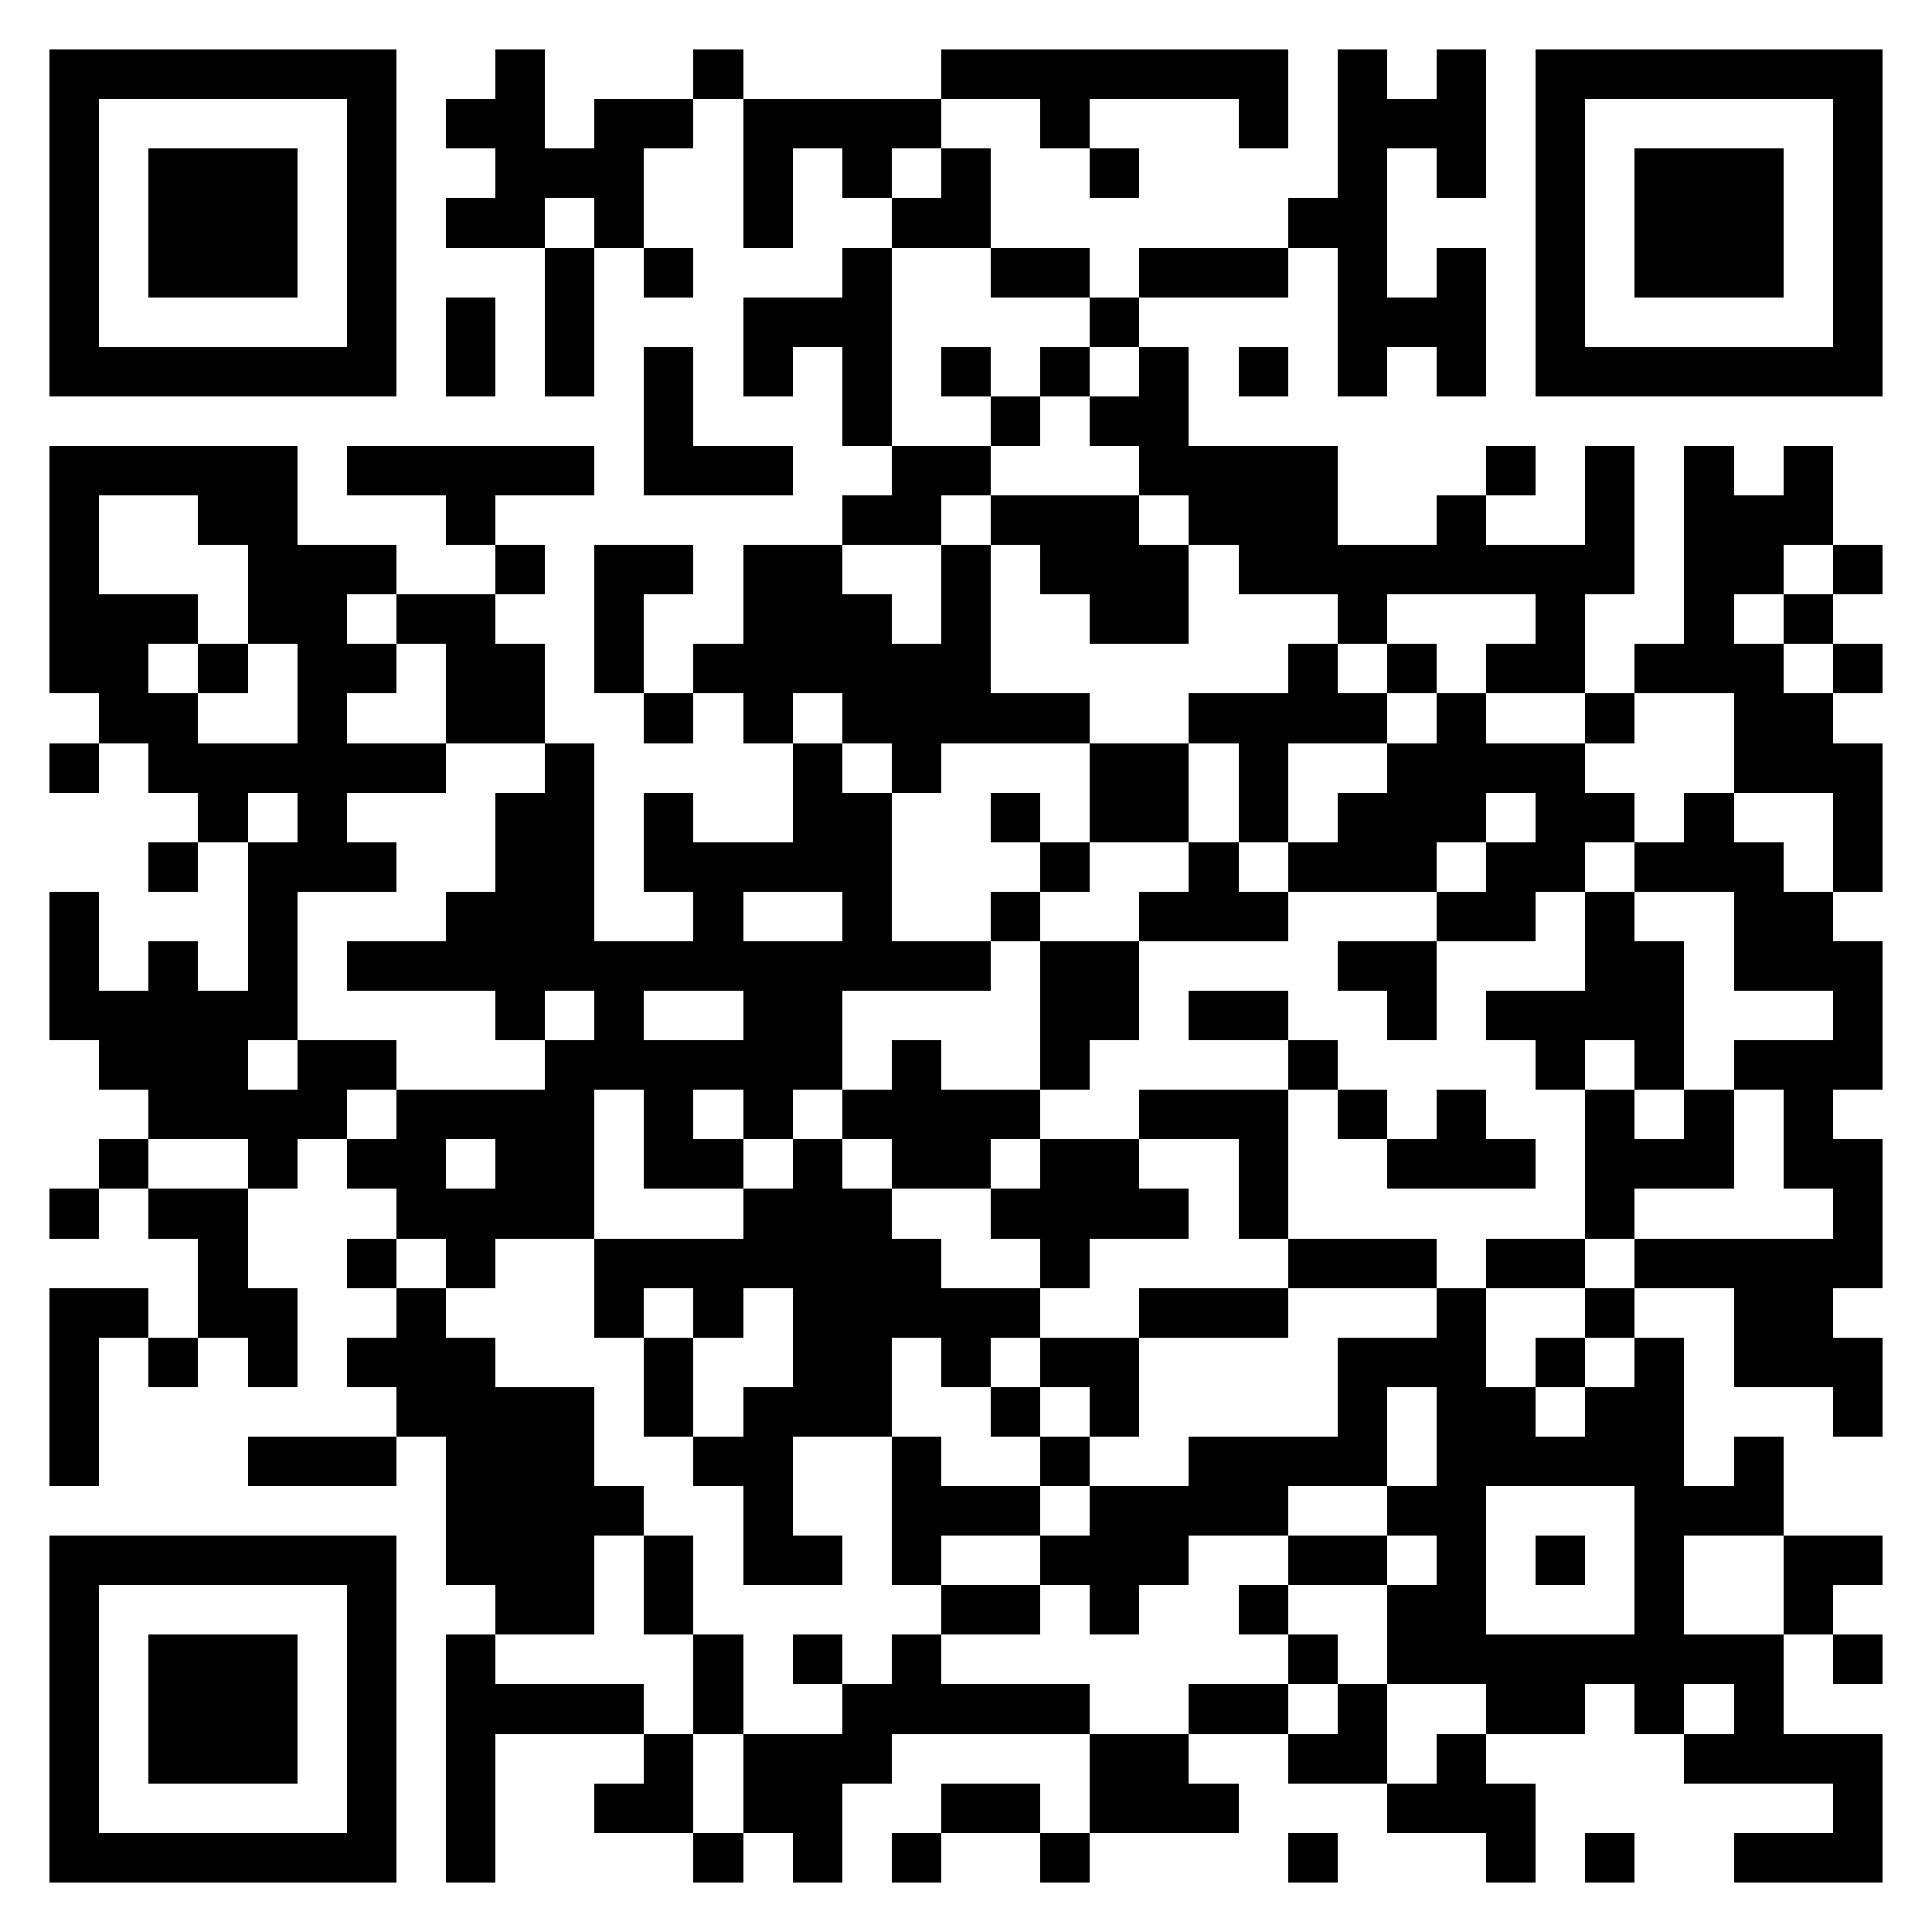 <?xml version="1.0" encoding="utf-8" standalone="yes"?> <svg width="1000" height="1000" viewBox="-1 -1 39 39" xmlns="http://www.w3.org/2000/svg" shape-rendering="crispEdges" id="qr code"><rect id="qr background" fill-opacity="1" fill="rgb(255, 255, 255)" x="-1" y="-1" width="39" height="39"></rect><path fill-opacity="1" fill="rgb(0, 0, 0)" id="qr dark pixels" fill-rule="evenodd" d="M 9 0 L 10 0 L 10 2 L 11 2 L 11 1 L 13 1 L 13 2 L 12 2 L 12 4 L 11 4 L 11 3 L 10 3 L 10 4 L 8 4 L 8 3 L 9 3 L 9 2 L 8 2 L 8 1 L 9 1 z M 13 0 L 14 0 L 14 1 L 13 1 z M 18 0 L 25 0 L 25 2 L 24 2 L 24 1 L 21 1 L 21 2 L 20 2 L 20 1 L 18 1 z M 26 0 L 27 0 L 27 1 L 28 1 L 28 0 L 29 0 L 29 3 L 28 3 L 28 2 L 27 2 L 27 5 L 28 5 L 28 4 L 29 4 L 29 7 L 28 7 L 28 6 L 27 6 L 27 7 L 26 7 L 26 4 L 25 4 L 25 3 L 26 3 z M 14 1 L 18 1 L 18 2 L 17 2 L 17 3 L 16 3 L 16 2 L 15 2 L 15 4 L 14 4 z M 18 2 L 19 2 L 19 4 L 17 4 L 17 3 L 18 3 z M 21 2 L 22 2 L 22 3 L 21 3 z M 10 4 L 11 4 L 11 7 L 10 7 z M 12 4 L 13 4 L 13 5 L 12 5 z M 16 4 L 17 4 L 17 8 L 16 8 L 16 6 L 15 6 L 15 7 L 14 7 L 14 5 L 16 5 z M 19 4 L 21 4 L 21 5 L 19 5 z M 22 4 L 25 4 L 25 5 L 22 5 z M 8 5 L 9 5 L 9 7 L 8 7 z M 21 5 L 22 5 L 22 6 L 21 6 z M 12 6 L 13 6 L 13 8 L 15 8 L 15 9 L 12 9 z M 18 6 L 19 6 L 19 7 L 18 7 z M 20 6 L 21 6 L 21 7 L 20 7 z M 22 6 L 23 6 L 23 8 L 26 8 L 26 10 L 28 10 L 28 9 L 29 9 L 29 10 L 31 10 L 31 8 L 32 8 L 32 11 L 31 11 L 31 13 L 29 13 L 29 12 L 30 12 L 30 11 L 27 11 L 27 12 L 26 12 L 26 11 L 24 11 L 24 10 L 23 10 L 23 9 L 22 9 L 22 8 L 21 8 L 21 7 L 22 7 z M 24 6 L 25 6 L 25 7 L 24 7 z M 19 7 L 20 7 L 20 8 L 19 8 z M 0 8 L 5 8 L 5 10 L 7 10 L 7 11 L 6 11 L 6 12 L 7 12 L 7 13 L 6 13 L 6 14 L 8 14 L 8 15 L 6 15 L 6 16 L 7 16 L 7 17 L 5 17 L 5 20 L 4 20 L 4 21 L 5 21 L 5 20 L 7 20 L 7 21 L 6 21 L 6 22 L 5 22 L 5 23 L 4 23 L 4 22 L 2 22 L 2 21 L 1 21 L 1 20 L 0 20 L 0 17 L 1 17 L 1 19 L 2 19 L 2 18 L 3 18 L 3 19 L 4 19 L 4 16 L 5 16 L 5 15 L 4 15 L 4 16 L 3 16 L 3 15 L 2 15 L 2 14 L 1 14 L 1 13 L 0 13 zM 1 9 L 3 9 L 3 10 L 4 10 L 4 12 L 3 12 L 3 11 L 1 11 z M 2 12 L 3 12 L 3 13 L 2 13 z M 4 12 L 5 12 L 5 14 L 3 14 L 3 13 L 4 13 z M 6 8 L 11 8 L 11 9 L 9 9 L 9 10 L 8 10 L 8 9 L 6 9 z M 17 8 L 19 8 L 19 9 L 18 9 L 18 10 L 16 10 L 16 9 L 17 9 z M 29 8 L 30 8 L 30 9 L 29 9 z M 33 8 L 34 8 L 34 9 L 35 9 L 35 8 L 36 8 L 36 10 L 35 10 L 35 11 L 34 11 L 34 12 L 35 12 L 35 13 L 36 13 L 36 14 L 37 14 L 37 17 L 36 17 L 36 15 L 34 15 L 34 13 L 32 13 L 32 12 L 33 12 z M 19 9 L 22 9 L 22 10 L 23 10 L 23 12 L 21 12 L 21 11 L 20 11 L 20 10 L 19 10 z M 9 10 L 10 10 L 10 11 L 9 11 z M 11 10 L 13 10 L 13 11 L 12 11 L 12 13 L 11 13 z M 14 10 L 16 10 L 16 11 L 17 11 L 17 12 L 18 12 L 18 10 L 19 10 L 19 13 L 21 13 L 21 14 L 18 14 L 18 15 L 17 15 L 17 14 L 16 14 L 16 13 L 15 13 L 15 14 L 14 14 L 14 13 L 13 13 L 13 12 L 14 12 z M 36 10 L 37 10 L 37 11 L 36 11 z M 7 11 L 9 11 L 9 12 L 10 12 L 10 14 L 8 14 L 8 12 L 7 12 z M 35 11 L 36 11 L 36 12 L 35 12 z M 25 12 L 26 12 L 26 13 L 27 13 L 27 14 L 25 14 L 25 16 L 24 16 L 24 14 L 23 14 L 23 13 L 25 13 z M 27 12 L 28 12 L 28 13 L 27 13 z M 36 12 L 37 12 L 37 13 L 36 13 z M 12 13 L 13 13 L 13 14 L 12 14 z M 28 13 L 29 13 L 29 14 L 31 14 L 31 15 L 32 15 L 32 16 L 31 16 L 31 17 L 30 17 L 30 18 L 28 18 L 28 17 L 29 17 L 29 16 L 30 16 L 30 15 L 29 15 L 29 16 L 28 16 L 28 17 L 25 17 L 25 16 L 26 16 L 26 15 L 27 15 L 27 14 L 28 14 z M 31 13 L 32 13 L 32 14 L 31 14 z M 0 14 L 1 14 L 1 15 L 0 15 z M 10 14 L 11 14 L 11 18 L 13 18 L 13 17 L 12 17 L 12 15 L 13 15 L 13 16 L 15 16 L 15 14 L 16 14 L 16 15 L 17 15 L 17 18 L 19 18 L 19 19 L 16 19 L 16 21 L 15 21 L 15 22 L 14 22 L 14 21 L 13 21 L 13 22 L 14 22 L 14 23 L 12 23 L 12 21 L 11 21 L 11 24 L 9 24 L 9 25 L 8 25 L 8 24 L 7 24 L 7 23 L 6 23 L 6 22 L 7 22 L 7 21 L 10 21 L 10 20 L 11 20 L 11 19 L 10 19 L 10 20 L 9 20 L 9 19 L 6 19 L 6 18 L 8 18 L 8 17 L 9 17 L 9 15 L 10 15 zM 14 17 L 16 17 L 16 18 L 14 18 z M 12 19 L 14 19 L 14 20 L 12 20 z M 8 22 L 9 22 L 9 23 L 8 23 z M 21 14 L 23 14 L 23 16 L 21 16 z M 19 15 L 20 15 L 20 16 L 19 16 z M 33 15 L 34 15 L 34 16 L 35 16 L 35 17 L 36 17 L 36 18 L 37 18 L 37 21 L 36 21 L 36 22 L 37 22 L 37 25 L 36 25 L 36 26 L 37 26 L 37 28 L 36 28 L 36 27 L 34 27 L 34 25 L 32 25 L 32 24 L 36 24 L 36 23 L 35 23 L 35 21 L 34 21 L 34 20 L 36 20 L 36 19 L 34 19 L 34 17 L 32 17 L 32 16 L 33 16 z M 2 16 L 3 16 L 3 17 L 2 17 z M 20 16 L 21 16 L 21 17 L 20 17 z M 23 16 L 24 16 L 24 17 L 25 17 L 25 18 L 22 18 L 22 17 L 23 17 z M 19 17 L 20 17 L 20 18 L 19 18 z M 31 17 L 32 17 L 32 18 L 33 18 L 33 21 L 32 21 L 32 20 L 31 20 L 31 21 L 30 21 L 30 20 L 29 20 L 29 19 L 31 19 z M 20 18 L 22 18 L 22 20 L 21 20 L 21 21 L 20 21 z M 26 18 L 28 18 L 28 20 L 27 20 L 27 19 L 26 19 z M 23 19 L 25 19 L 25 20 L 23 20 z M 17 20 L 18 20 L 18 21 L 20 21 L 20 22 L 19 22 L 19 23 L 17 23 L 17 22 L 16 22 L 16 21 L 17 21 z M 25 20 L 26 20 L 26 21 L 25 21 z M 22 21 L 25 21 L 25 24 L 24 24 L 24 22 L 22 22 z M 26 21 L 27 21 L 27 22 L 26 22 z M 28 21 L 29 21 L 29 22 L 30 22 L 30 23 L 27 23 L 27 22 L 28 22 z M 31 21 L 32 21 L 32 22 L 33 22 L 33 21 L 34 21 L 34 23 L 32 23 L 32 24 L 31 24 z M 1 22 L 2 22 L 2 23 L 1 23 z M 15 22 L 16 22 L 16 23 L 17 23 L 17 24 L 18 24 L 18 25 L 20 25 L 20 26 L 19 26 L 19 27 L 18 27 L 18 26 L 17 26 L 17 28 L 15 28 L 15 30 L 16 30 L 16 31 L 14 31 L 14 29 L 13 29 L 13 28 L 14 28 L 14 27 L 15 27 L 15 25 L 14 25 L 14 26 L 13 26 L 13 25 L 12 25 L 12 26 L 11 26 L 11 24 L 14 24 L 14 23 L 15 23 z M 20 22 L 22 22 L 22 23 L 23 23 L 23 24 L 21 24 L 21 25 L 20 25 L 20 24 L 19 24 L 19 23 L 20 23 z M 0 23 L 1 23 L 1 24 L 0 24 z M 2 23 L 4 23 L 4 25 L 5 25 L 5 27 L 4 27 L 4 26 L 3 26 L 3 24 L 2 24 z M 6 24 L 7 24 L 7 25 L 6 25 z M 25 24 L 28 24 L 28 25 L 25 25 z M 29 24 L 31 24 L 31 25 L 29 25 z M 0 25 L 2 25 L 2 26 L 1 26 L 1 29 L 0 29 z M 7 25 L 8 25 L 8 26 L 9 26 L 9 27 L 11 27 L 11 29 L 12 29 L 12 30 L 11 30 L 11 32 L 9 32 L 9 31 L 8 31 L 8 28 L 7 28 L 7 27 L 6 27 L 6 26 L 7 26 z M 22 25 L 25 25 L 25 26 L 22 26 z M 28 25 L 29 25 L 29 27 L 30 27 L 30 28 L 28 28 L 28 27 L 27 27 L 27 29 L 25 29 L 25 30 L 23 30 L 23 31 L 22 31 L 22 32 L 21 32 L 21 31 L 20 31 L 20 30 L 21 30 L 21 29 L 23 29 L 23 28 L 26 28 L 26 26 L 28 26 z M 31 25 L 32 25 L 32 26 L 31 26 z M 2 26 L 3 26 L 3 27 L 2 27 z M 12 26 L 13 26 L 13 28 L 12 28 z M 20 26 L 22 26 L 22 28 L 21 28 L 21 27 L 20 27 z M 30 26 L 31 26 L 31 27 L 30 27 z M 32 26 L 33 26 L 33 28 L 31 28 L 31 27 L 32 27 z M 19 27 L 20 27 L 20 28 L 19 28 z M 4 28 L 7 28 L 7 29 L 4 29 z M 17 28 L 18 28 L 18 29 L 20 29 L 20 30 L 18 30 L 18 31 L 17 31 z M 20 28 L 21 28 L 21 29 L 20 29 z M 34 28 L 35 28 L 35 30 L 33 30 L 33 29 L 34 29 z M 27 29 L 28 29 L 28 30 L 27 30 z M 12 30 L 13 30 L 13 32 L 12 32 z M 25 30 L 27 30 L 27 31 L 25 31 z M 35 30 L 37 30 L 37 31 L 36 31 L 36 32 L 35 32 z M 18 31 L 20 31 L 20 32 L 18 32 z M 24 31 L 25 31 L 25 32 L 24 32 z M 27 31 L 28 31 L 28 33 L 27 33 z M 8 32 L 9 32 L 9 33 L 12 33 L 12 34 L 9 34 L 9 37 L 8 37 z M 13 32 L 14 32 L 14 34 L 13 34 z M 15 32 L 16 32 L 16 33 L 15 33 z M 17 32 L 18 32 L 18 33 L 21 33 L 21 34 L 17 34 L 17 35 L 16 35 L 16 37 L 15 37 L 15 36 L 14 36 L 14 34 L 16 34 L 16 33 L 17 33 z M 25 32 L 26 32 L 26 33 L 25 33 z M 33 32 L 35 32 L 35 34 L 37 34 L 37 37 L 34 37 L 34 36 L 36 36 L 36 35 L 33 35 L 33 34 L 34 34 L 34 33 L 33 33 z M 36 32 L 37 32 L 37 33 L 36 33 z M 23 33 L 25 33 L 25 34 L 23 34 z M 26 33 L 27 33 L 27 35 L 25 35 L 25 34 L 26 34 z M 29 33 L 31 33 L 31 34 L 29 34 z M 32 33 L 33 33 L 33 34 L 32 34 z M 12 34 L 13 34 L 13 36 L 11 36 L 11 35 L 12 35 z M 21 34 L 23 34 L 23 35 L 24 35 L 24 36 L 21 36 z M 28 34 L 29 34 L 29 35 L 30 35 L 30 37 L 29 37 L 29 36 L 27 36 L 27 35 L 28 35 z M 18 35 L 20 35 L 20 36 L 18 36 z M 13 36 L 14 36 L 14 37 L 13 37 z M 17 36 L 18 36 L 18 37 L 17 37 z M 20 36 L 21 36 L 21 37 L 20 37 z M 25 36 L 26 36 L 26 37 L 25 37 z M 31 36 L 32 36 L 32 37 L 31 37 z"></path><path id="qr squares" d="M0,0h7h0v0v7v0h0h-7h0v0v-7v0h0zM1,1h5h0v0v5v0h0h-5h0v0v-5v0h0zM2,2h3h0v0v3v0h0h-3h0v0v-3v0h0z M30,0h7h0v0v7v0h0h-7h0v0v-7v0h0zM31,1h5h0v0v5v0h0h-5h0v0v-5v0h0zM32,2h3h0v0v3v0h0h-3h0v0v-3v0h0z M0,30h7h0v0v7v0h0h-7h0v0v-7v0h0zM1,31h5h0v0v5v0h0h-5h0v0v-5v0h0zM2,32h3h0v0v3v0h0h-3h0v0v-3v0h0zM28,28h5h0v0v5v0h0h-5h0v0v-5v0h0zM29,29h3h0v0v3v0h0h-3h0v0v-3v0h0zM30,30h1h0v0v1v0h0h-1h0v0v-1v0h0z" fill-rule="evenodd" fill-opacity="1" fill="rgb(0, 0, 0)"></path></svg>
